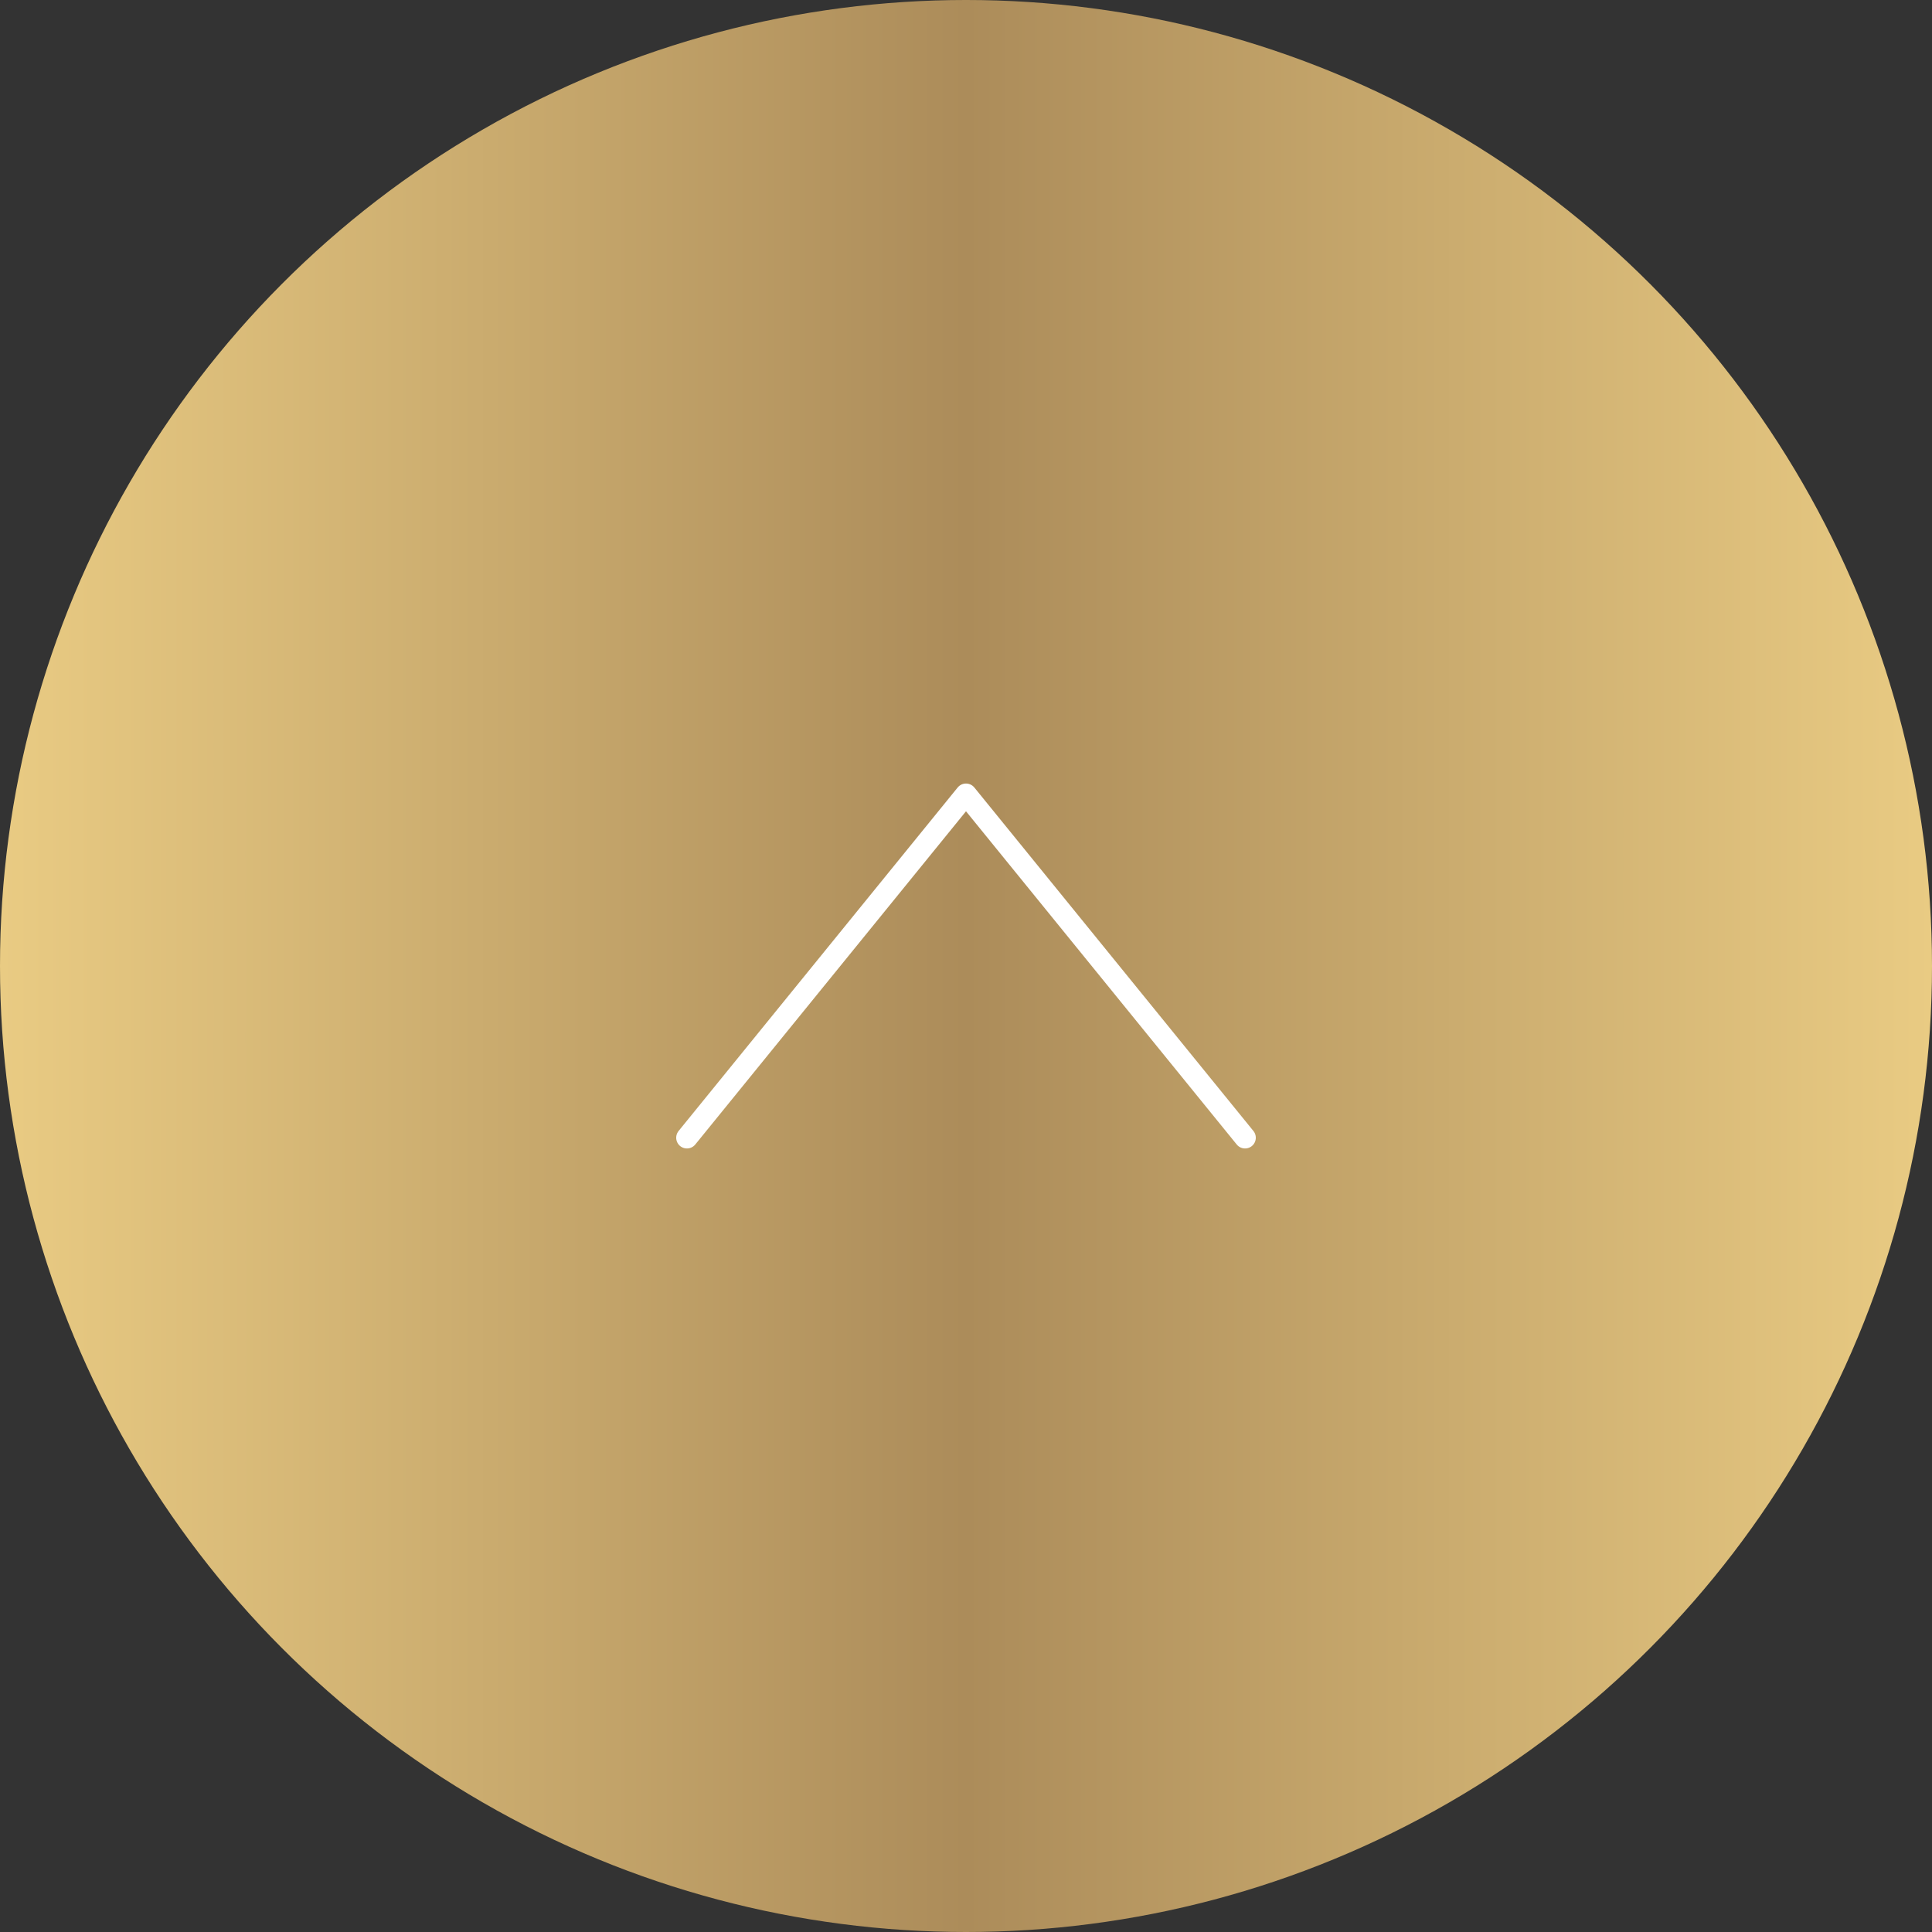 <?xml version="1.0" encoding="UTF-8"?> <svg xmlns="http://www.w3.org/2000/svg" width="90" height="90" viewBox="0 0 90 90" fill="none"><rect x="0" y="0" width="90" height="90" fill="#333333" stroke="none"/><circle cx="45" cy="45" r="45" fill="url(#paint0_linear_89_9226)"></circle><path d="M58 53L45 37L32 53" stroke="white" stroke-linecap="round" stroke-linejoin="round"></path><defs><linearGradient id="paint0_linear_89_9226" x1="90" y1="45" x2="0" y2="45" gradientUnits="userSpaceOnUse"><stop stop-color="#E9CB83"></stop><stop offset="0.5" stop-color="#AC8C5A"></stop><stop offset="1" stop-color="#E9CB83"></stop></linearGradient></defs></svg> 